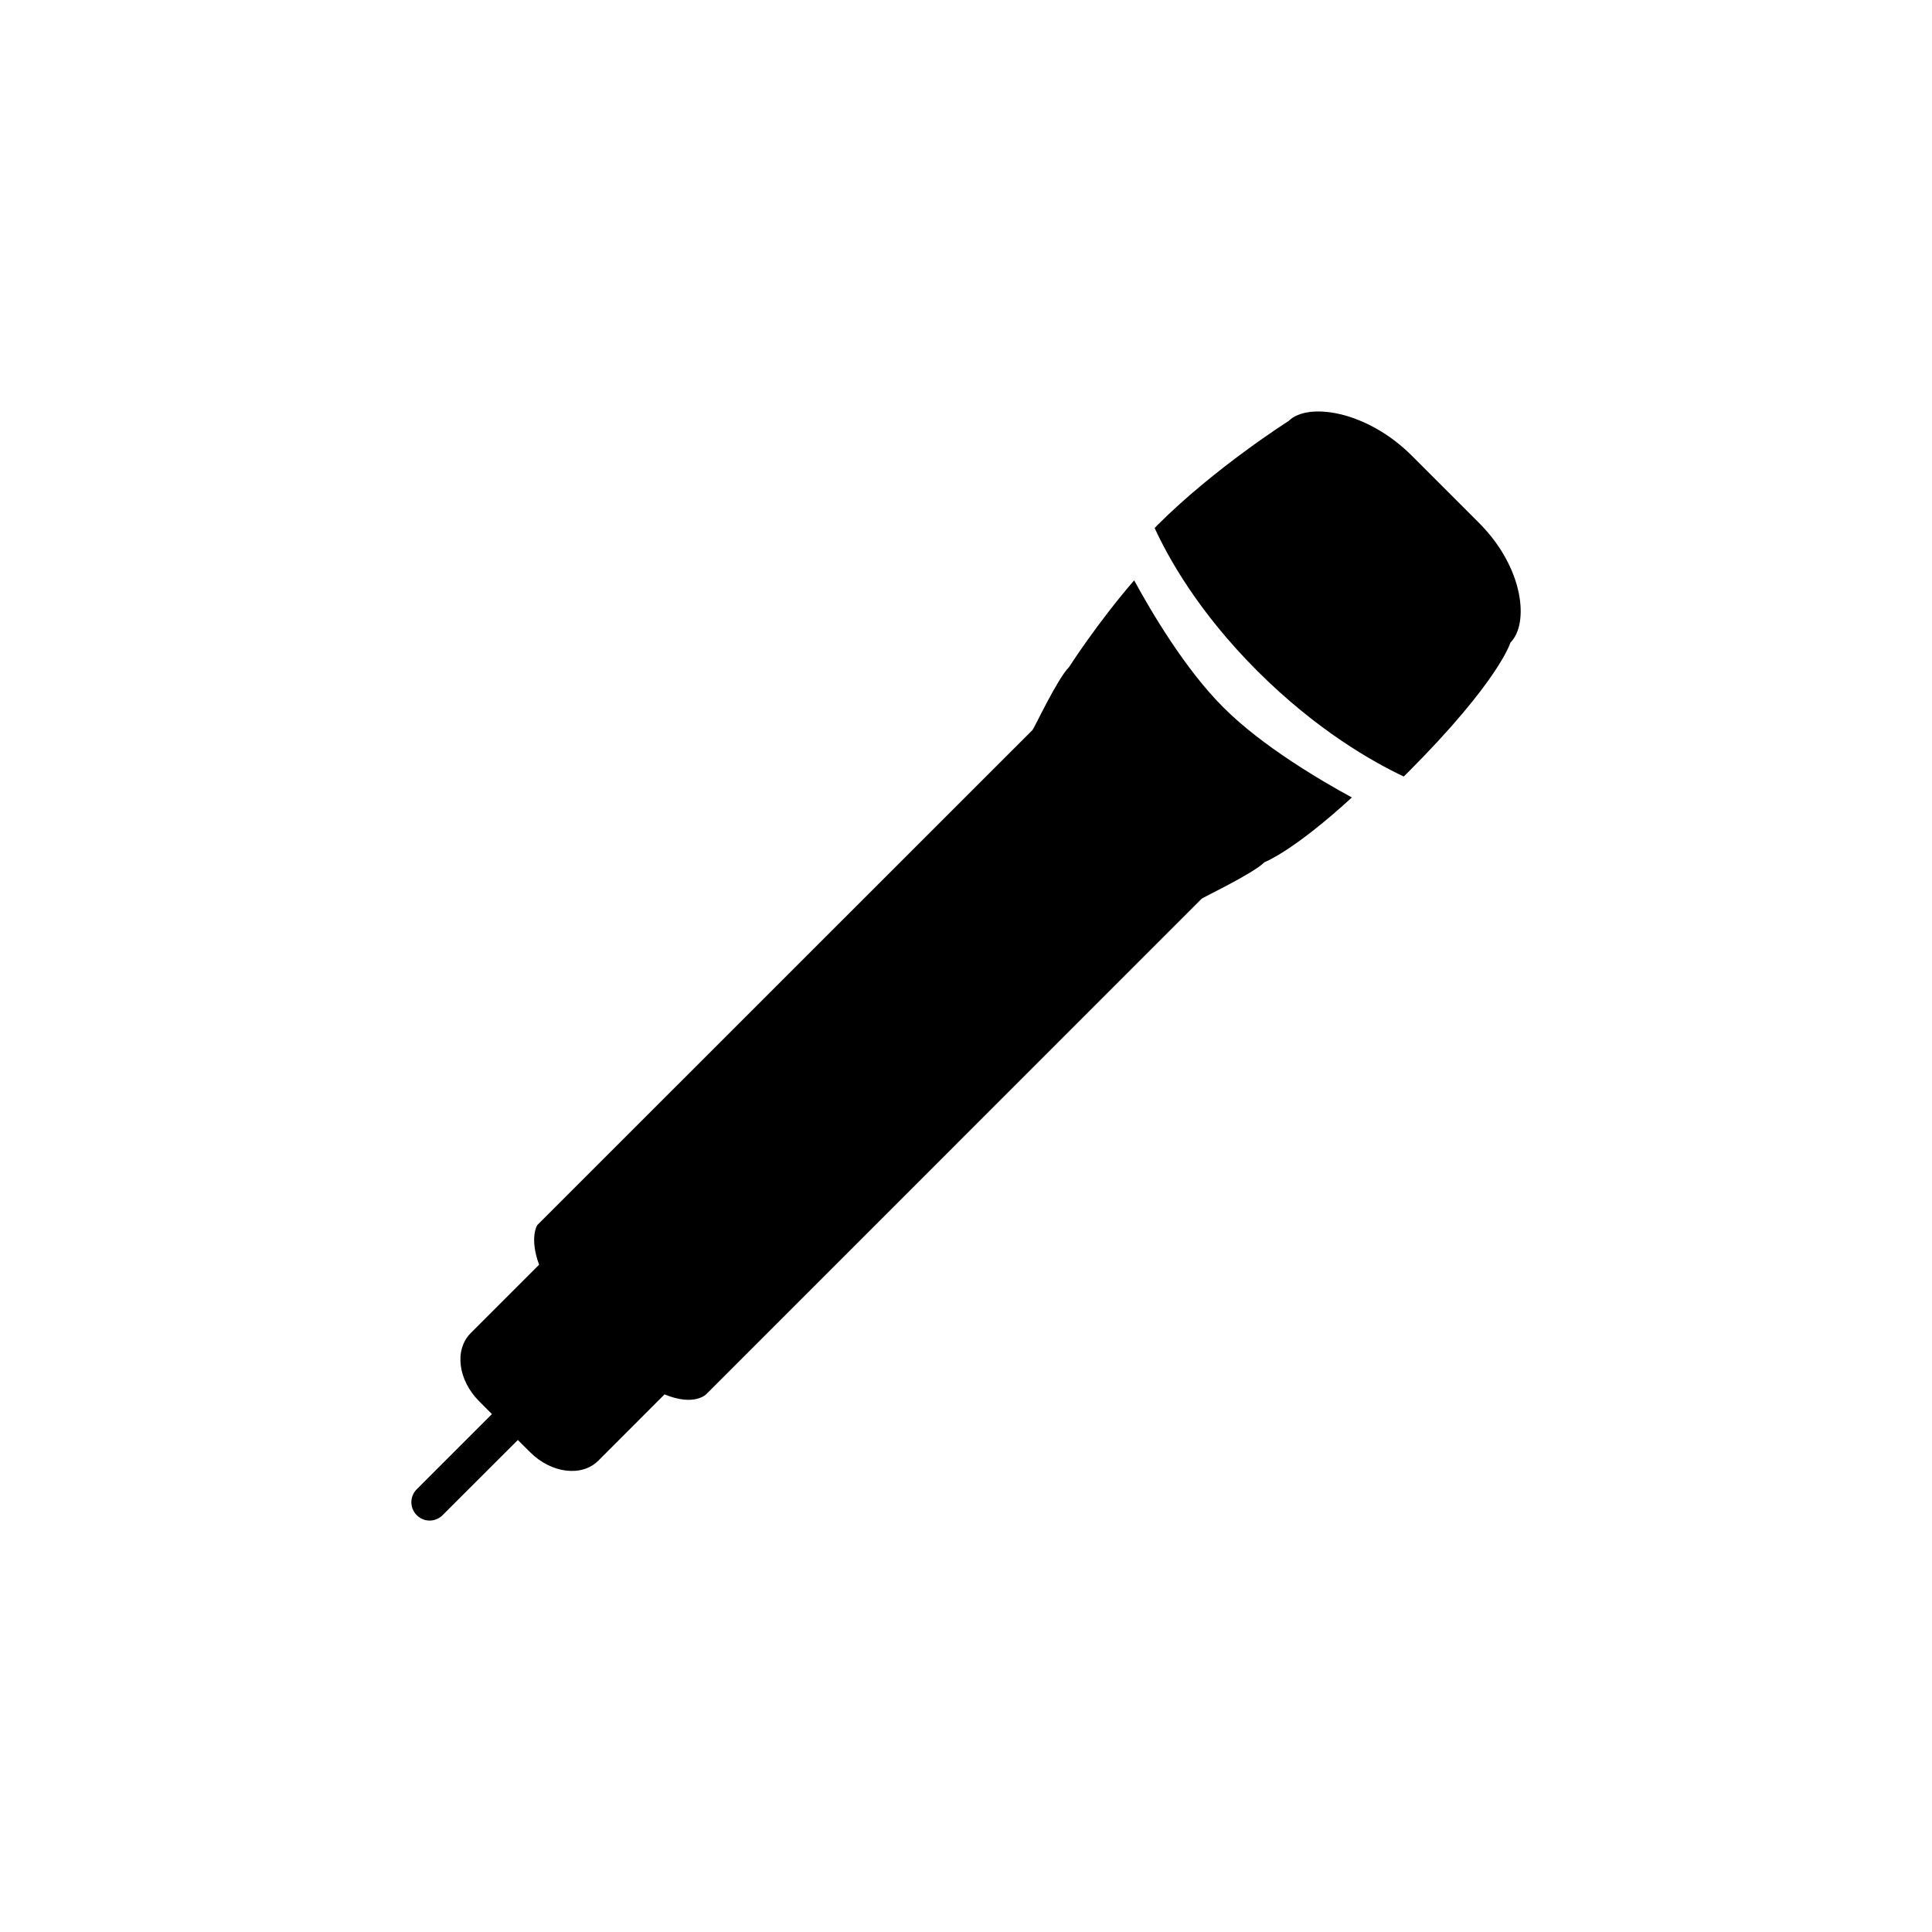 <?xml version="1.0" encoding="utf-8"?>
<!-- Generator: Adobe Illustrator 15.0.0, SVG Export Plug-In . SVG Version: 6.00 Build 0)  -->
<!DOCTYPE svg PUBLIC "-//W3C//DTD SVG 1.1//EN" "http://www.w3.org/Graphics/SVG/1.1/DTD/svg11.dtd">
<svg version="1.1" id="Layer_1" xmlns="http://www.w3.org/2000/svg" xmlns:xlink="http://www.w3.org/1999/xlink" x="0px" y="0px"
	 width="26px" height="26px" viewBox="0 0 26 26" enable-background="new 0 0 26 26" xml:space="preserve">
<g>
	<path d="M15.263,7.81c-0.504,0.584-0.876,1.167-0.876,1.167C14.23,9.133,13.918,9.8,13.895,9.824L7.23,16.487
		c0,0-0.109,0.169,0.025,0.533l-0.92,0.92c-0.223,0.223-0.172,0.633,0.113,0.917L6.62,19.03l-1.012,1.012
		c-0.096,0.096-0.096,0.252,0,0.348c0.096,0.098,0.252,0.097,0.349,0l1.012-1.011l0.166,0.165c0.284,0.284,0.695,0.335,0.917,0.113
		l0.891-0.892c0.404,0.167,0.563-0.004,0.563-0.004l6.663-6.664c0.025-0.025,0.691-0.337,0.848-0.494c0,0,0.379-0.141,1.176-0.871
		c-0.411-0.224-1.207-0.689-1.725-1.208C15.951,9.012,15.488,8.224,15.263,7.81z"/>
	<path d="M20.327,8.647c0.253-0.252,0.183-1.004-0.423-1.61S19.612,6.745,19,6.133s-1.404-0.721-1.656-0.469
		c0,0-0.997,0.631-1.773,1.408c-0.011,0.011-0.021,0.022-0.032,0.034c0.182,0.398,0.587,1.129,1.38,1.922
		c0.803,0.803,1.563,1.229,1.972,1.422c0.018-0.018,0.034-0.034,0.053-0.052C20.175,9.165,20.327,8.647,20.327,8.647z"/>
</g>
</svg>
